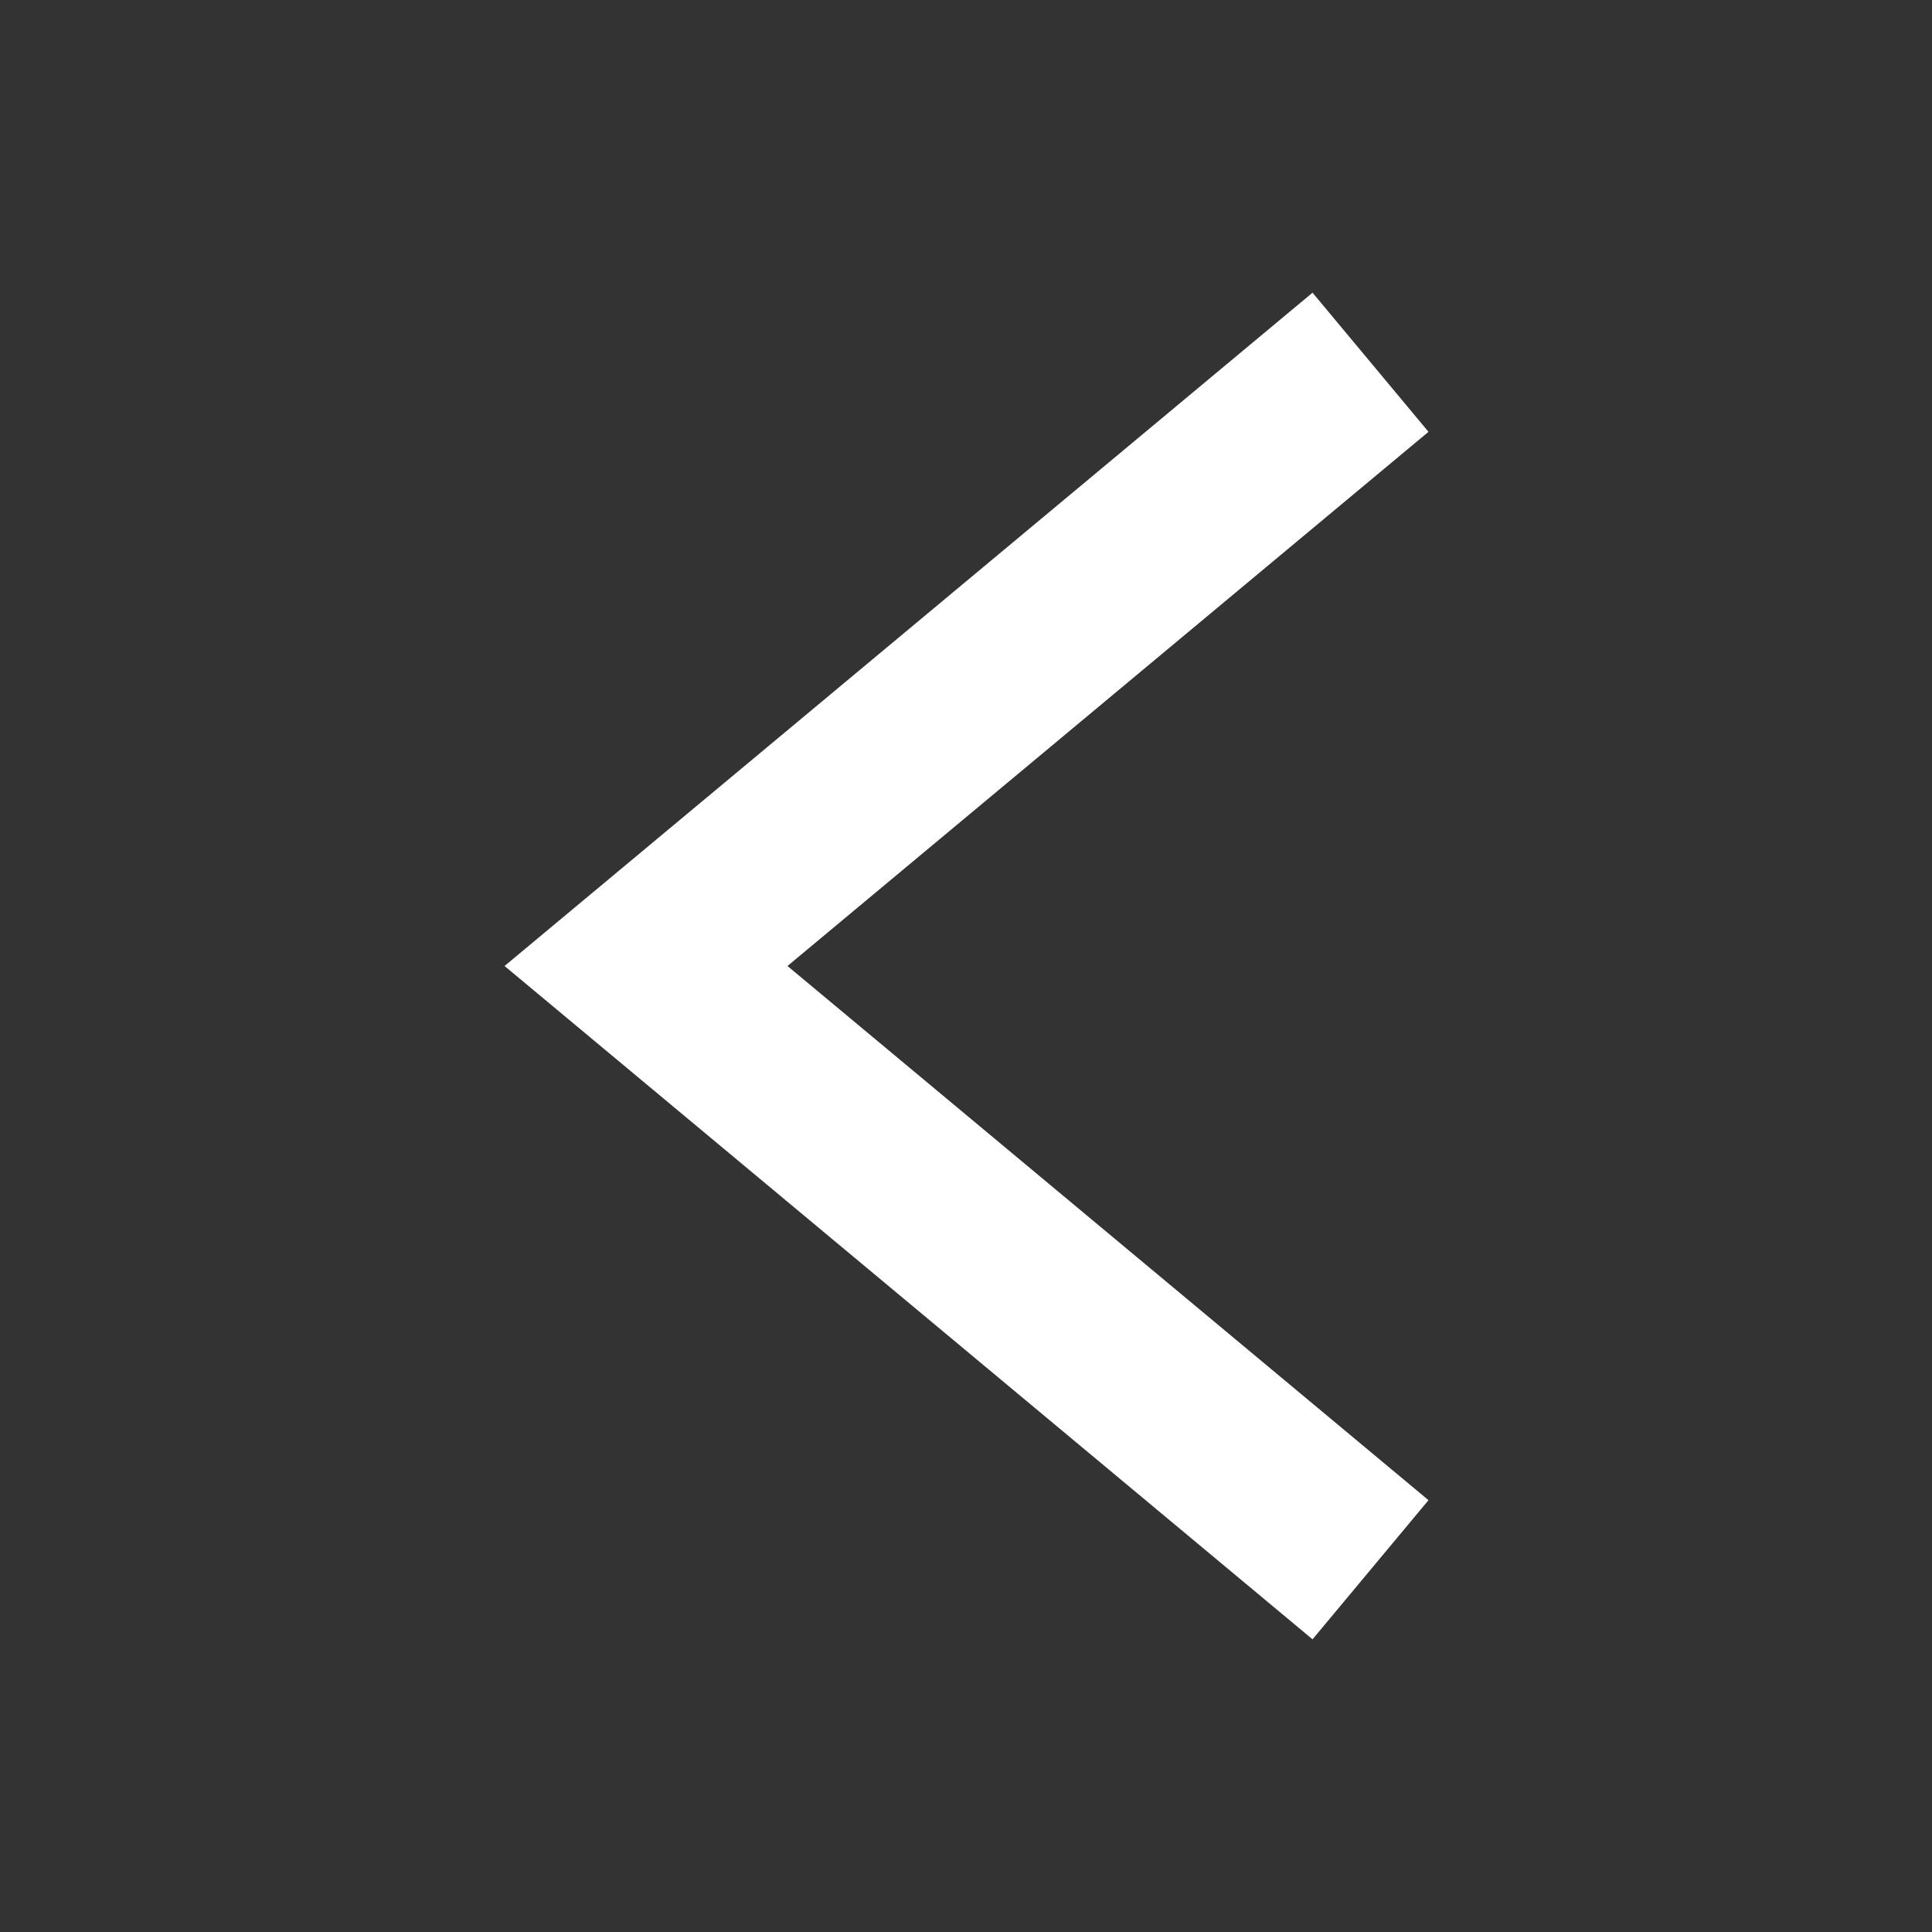<?xml version="1.0" encoding="utf-8"?>
<!-- Generator: Adobe Illustrator 22.1.0, SVG Export Plug-In . SVG Version: 6.00 Build 0)  -->
<svg version="1.1" id="Layer_1" xmlns="http://www.w3.org/2000/svg" xmlns:xlink="http://www.w3.org/1999/xlink" x="0px" y="0px"
	 viewBox="0 0 64 64" style="enable-background:new 0 0 64 64;" xml:space="preserve">
<rect x="0" y="0" width="64" height="64" fill="#333333" stroke="none"/>
<style type="text/css">
	.st1{fill:none;stroke:#FFFFFF;stroke-width:6;stroke-miterlimit:10;}
	.st2{fill:none;}
</style>
<g>
	<path class="st2" d="M61.5,32c0,16.3-13.2,29.5-29.5,29.5C15.7,61.5,2.5,48.3,2.5,32C2.5,15.7,15.7,2.5,32,2.5
		C48.3,2.5,61.5,15.7,61.5,32z"/>
	<polyline class="st1" points="45.4,52 21.4,32 45.4,12 	"/>
</g>
</svg>
